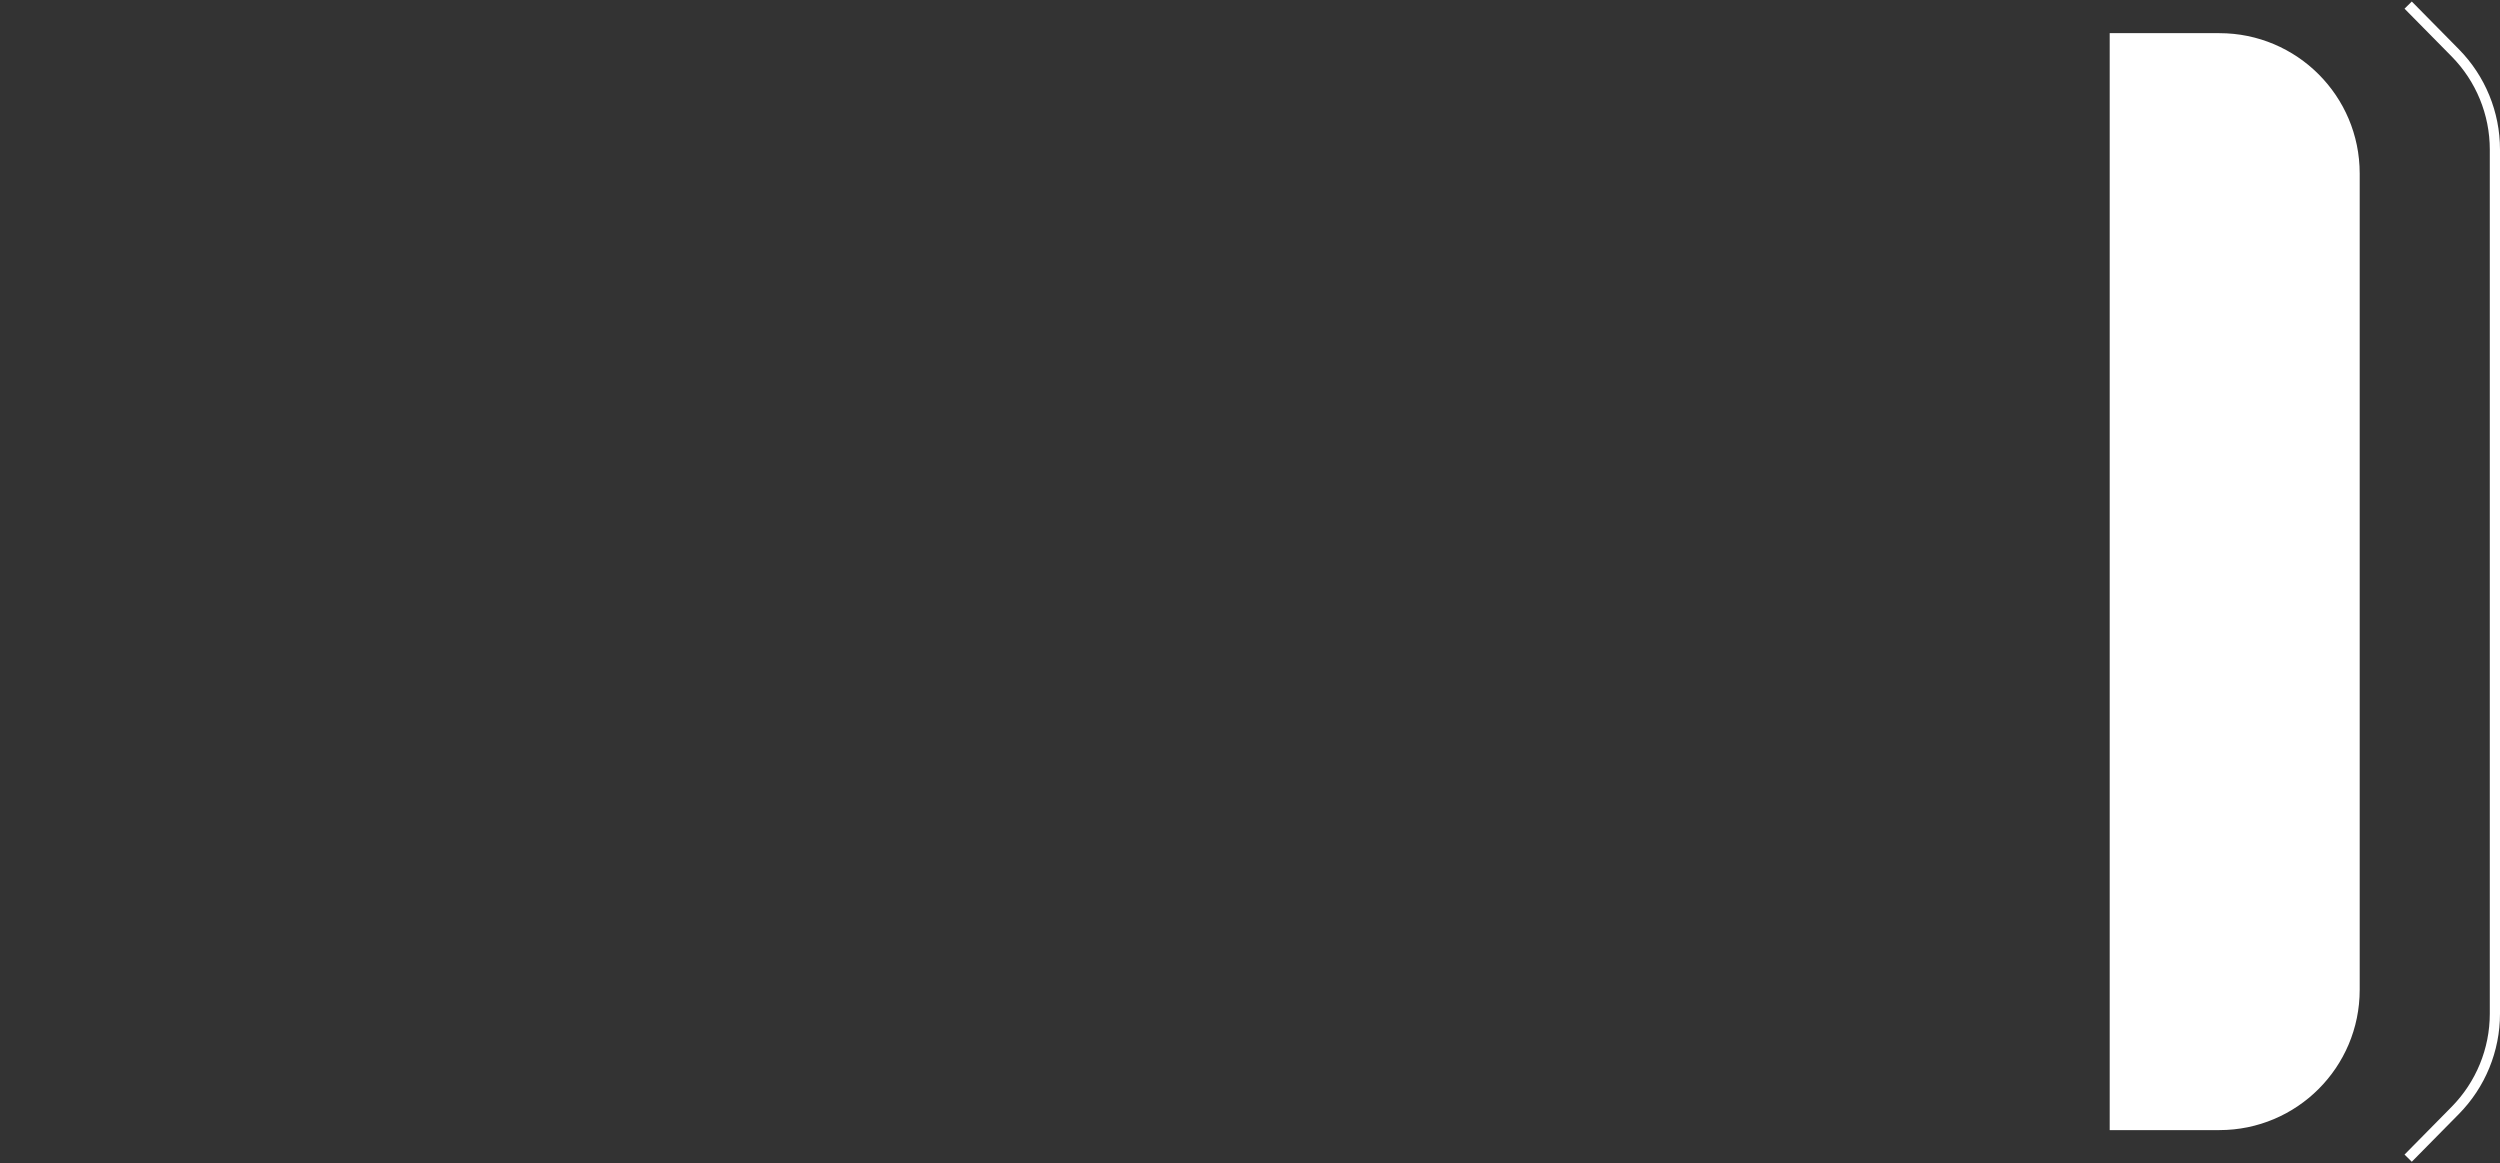 <?xml version="1.0" encoding="UTF-8"?> <svg xmlns="http://www.w3.org/2000/svg" width="490" height="228" viewBox="0 0 490 228" fill="none"><rect x="0" y="0" width="490" height="228" fill="#333333" stroke="none"/> <path d="M435 7H414V221H435C449.912 221 462 208.912 462 194V34C462 19.088 449.912 7 435 7Z" fill="white" stroke="white"></path> <path d="M472 1L481.224 10.352C486.206 15.405 489 22.216 489 29.312V198.688C489 205.784 486.206 212.595 481.224 217.648L472 227" stroke="white" stroke-width="2"></path> </svg> 